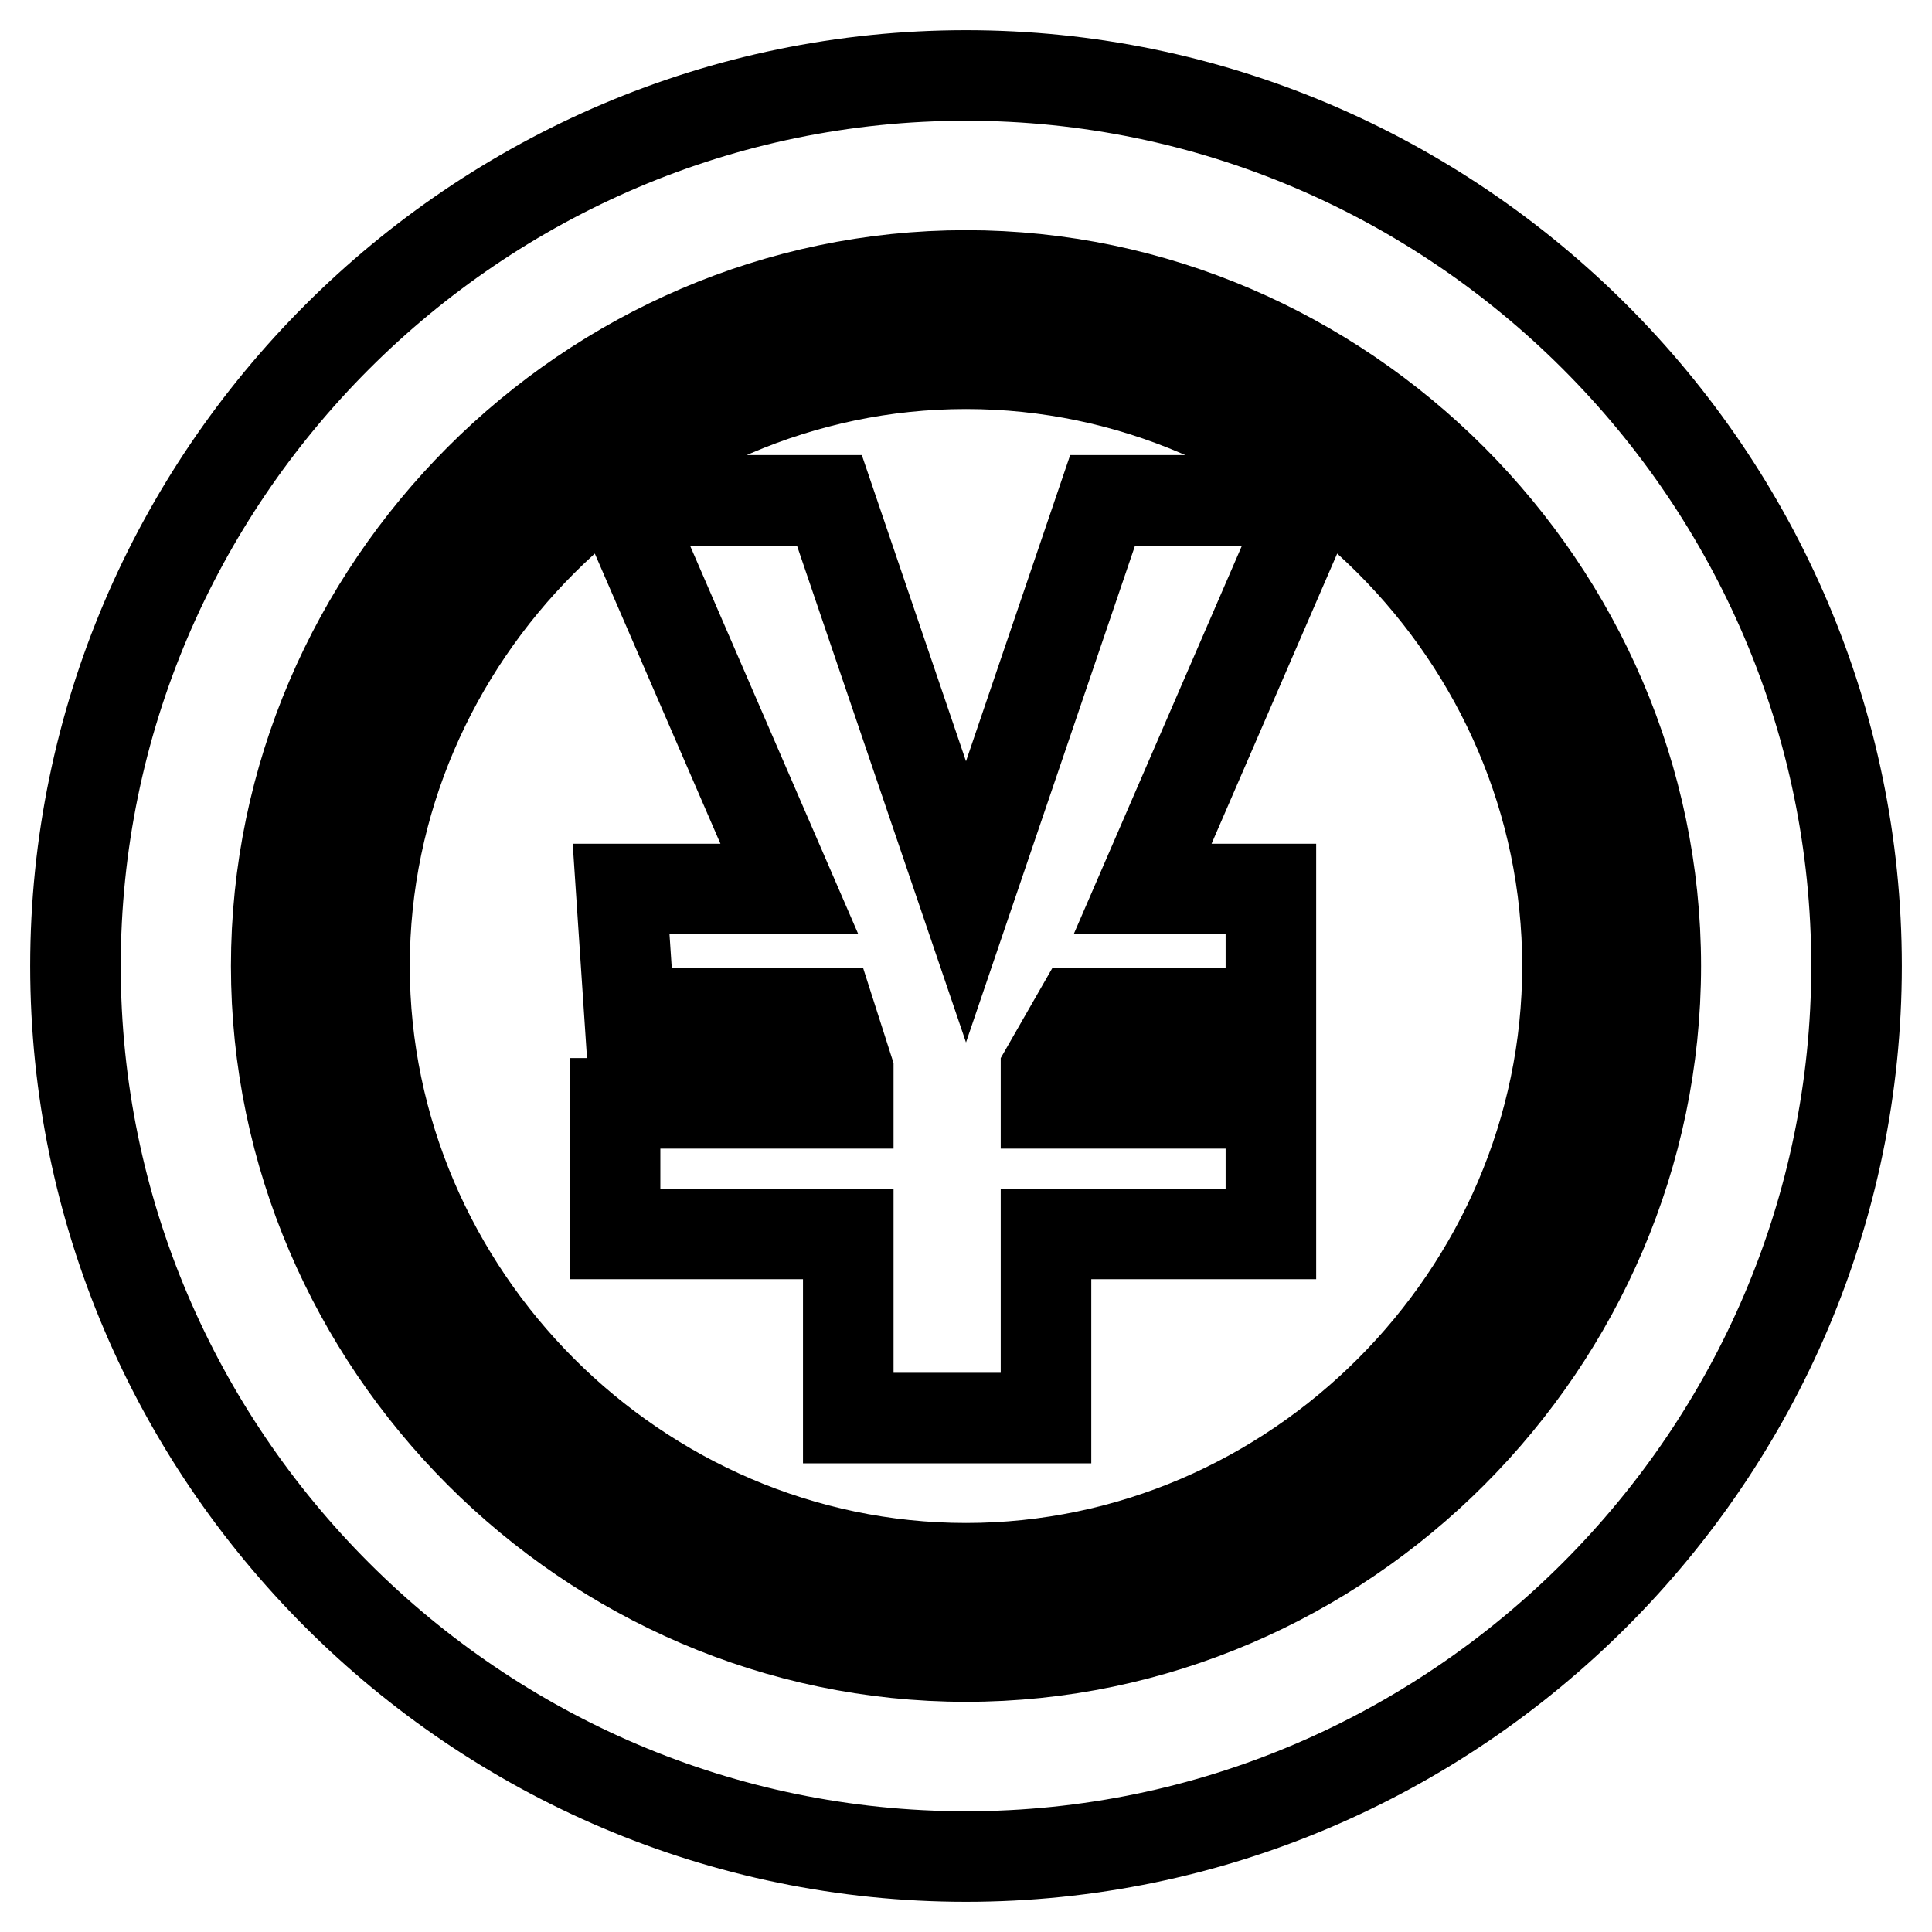 <?xml version="1.0" encoding="utf-8"?>
<!-- Svg Vector Icons : http://www.onlinewebfonts.com/icon -->
<!DOCTYPE svg PUBLIC "-//W3C//DTD SVG 1.1//EN" "http://www.w3.org/Graphics/SVG/1.1/DTD/svg11.dtd">
<svg version="1.1" xmlns="http://www.w3.org/2000/svg" xmlns:xlink="http://www.w3.org/1999/xlink" x="0px" y="0px" viewBox="0 0 256 256" enable-background="new 0 0 256 256" xml:space="preserve">
<g><g><path stroke-width="12" fill-opacity="0" stroke="#000000"  d="M128,246c64.9,0,118-53.2,118-118c0-64.9-53.1-118-118-118C63.1,10,10,63.1,10,128C10,192.9,63.1,246,128,246L128,246z"/><path stroke-width="12" fill-opacity="0" stroke="#000000"  d="M128,219.5c50,0,91.4-41.5,91.4-91.5c0-50-41.5-91.5-91.4-91.5C78,36.5,36.6,78,36.6,128C36.6,178,78,219.5,128,219.5L128,219.5z"/><path stroke-width="12" fill-opacity="0" stroke="#000000"  d="M128,207.8c43.6,0,79.7-36.2,79.7-79.8c0-43.6-36.1-79.8-79.7-79.8S48.3,84.4,48.3,128C48.3,171.6,84.4,207.8,128,207.8L128,207.8z"/><path stroke-width="12" fill-opacity="0" stroke="#000000"  d="M138.6,187.9v-24.4h29.8v-17.3h-29.8v-4.4l4.3-7.5h25.5v-16.5h-17l22.3-51.5h-27.6L128,119.5l0,0l-18.1-53.2H82.3l22.3,51.5H82.3l1.1,16.5h26.6l2.4,7.5v4.4H81.5v17.3h30.9v24.4H138.6z"/></g></g>
</svg>